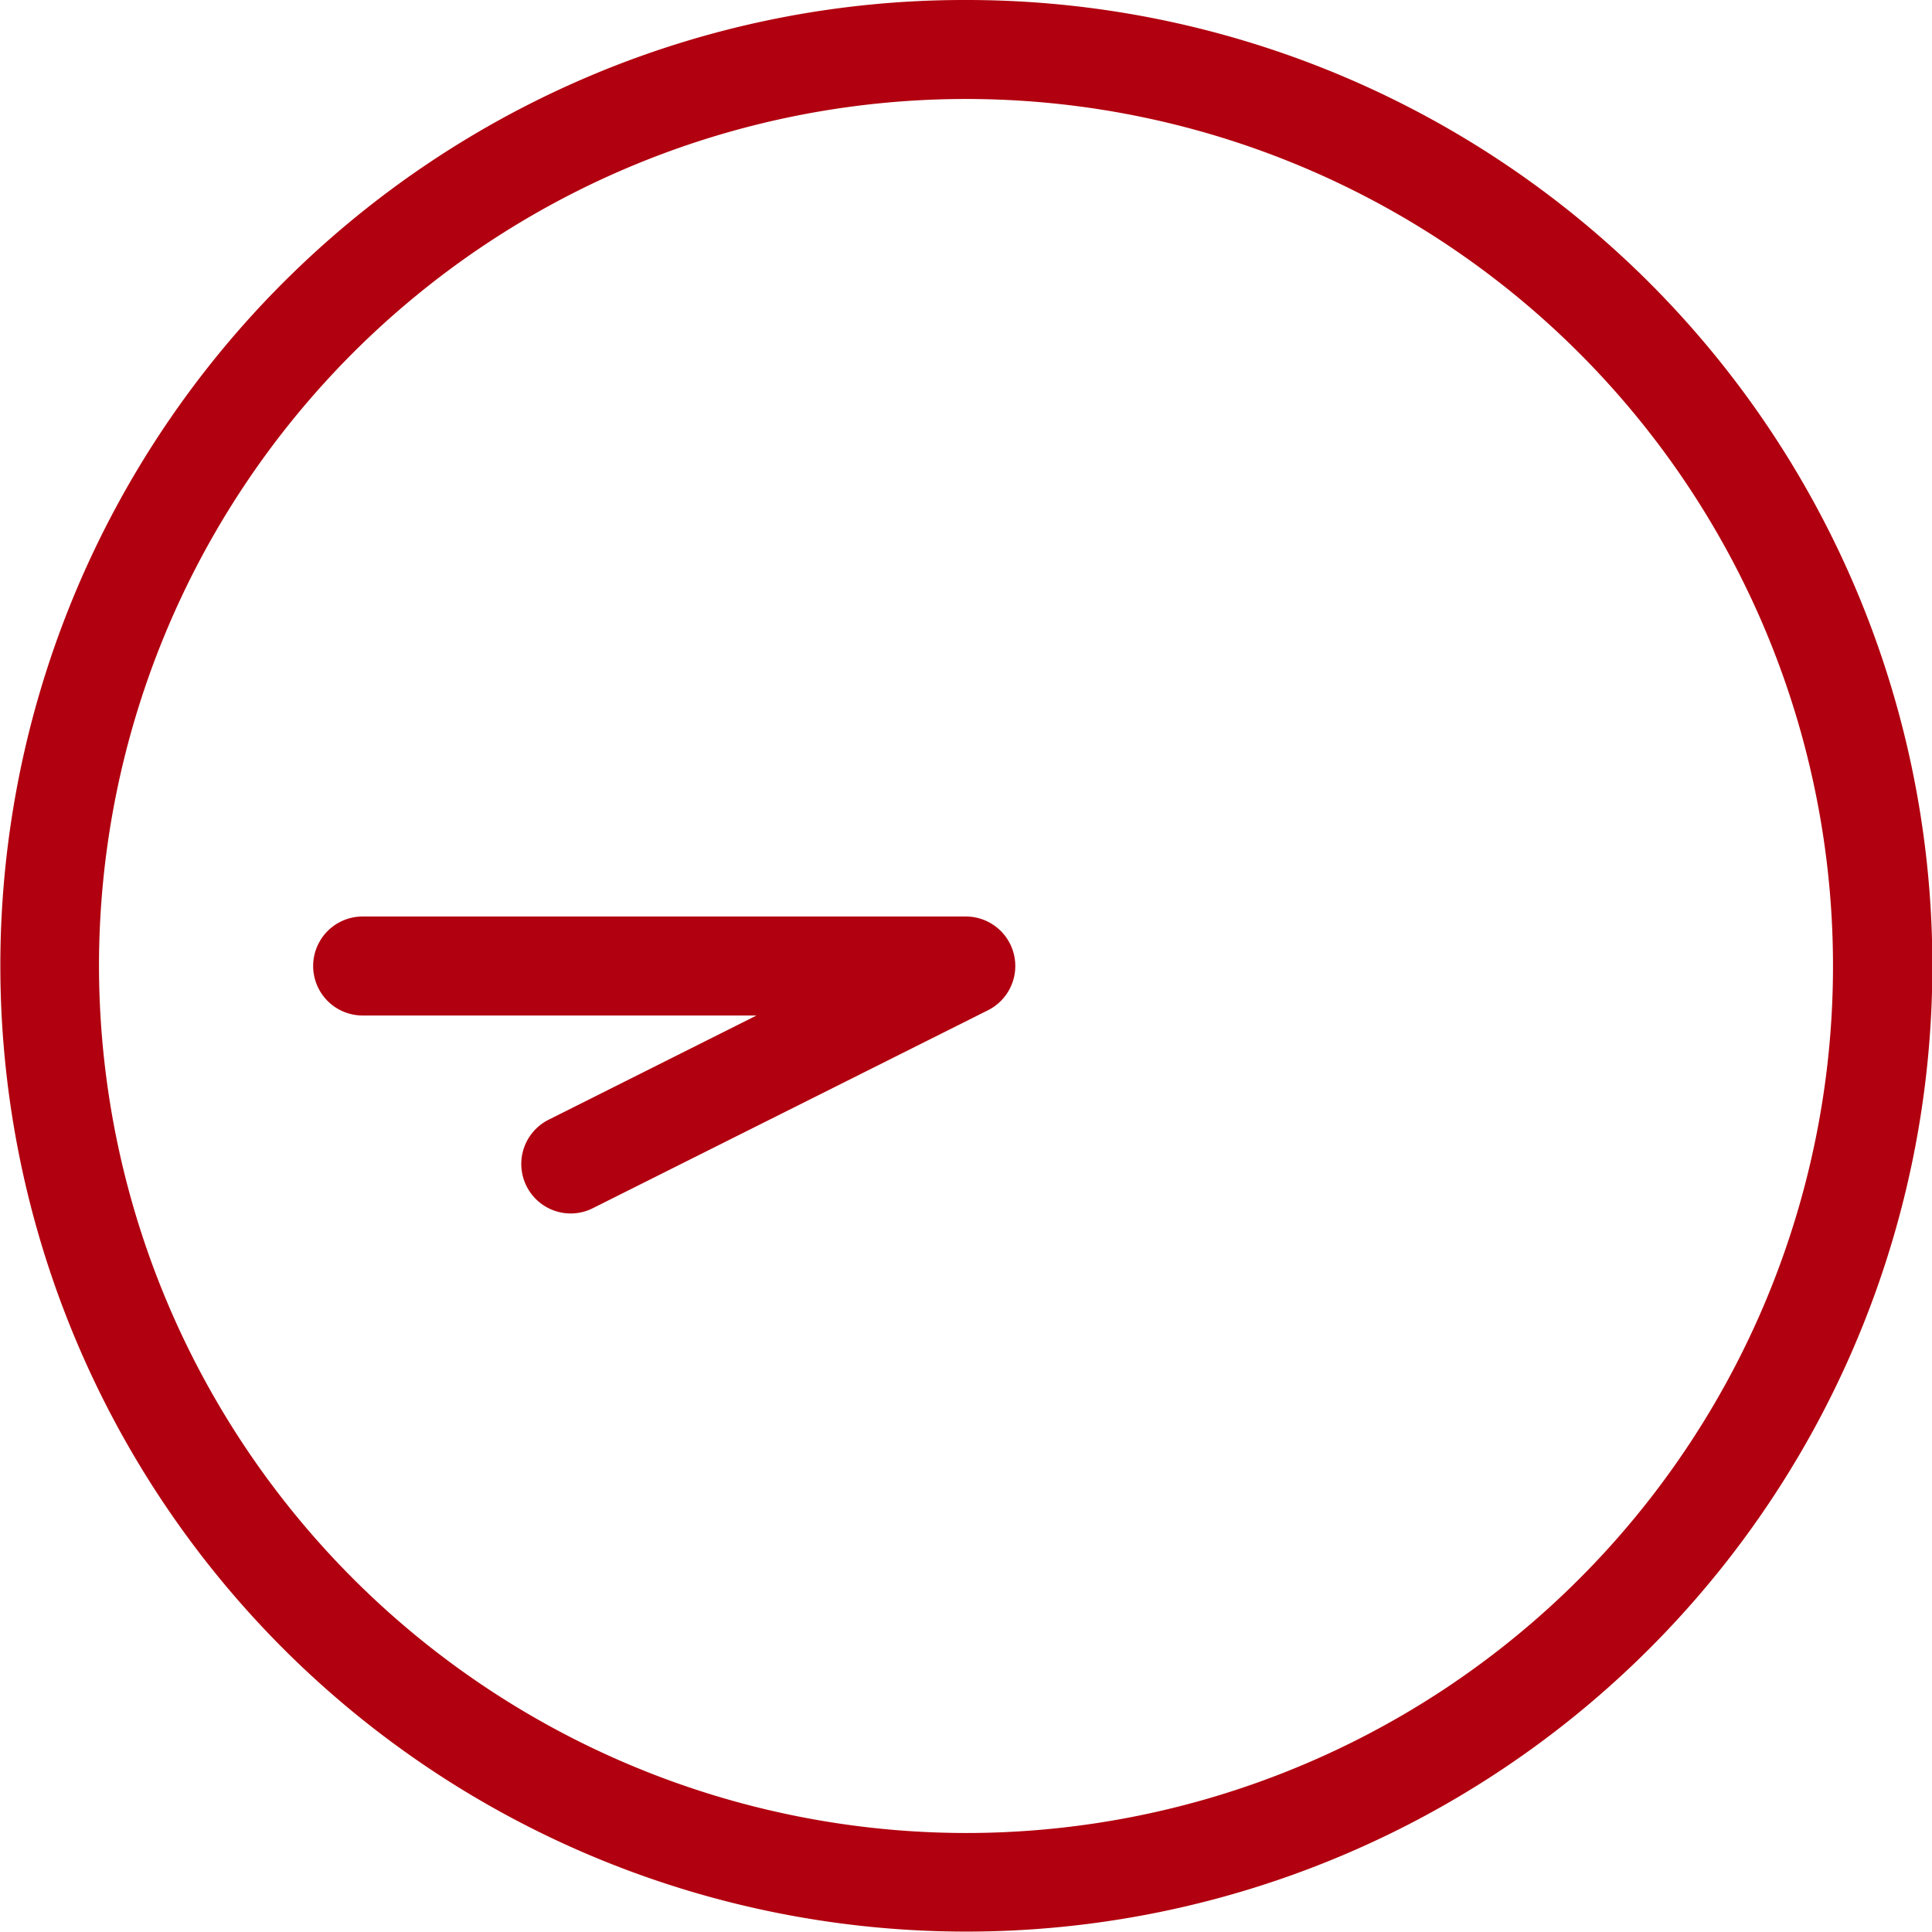 <svg xmlns="http://www.w3.org/2000/svg" width="39.034" height="39.034" viewBox="0 0 39.034 39.034">
  <g id="グループ_17861" data-name="グループ 17861" transform="translate(-1507.579 -626.242)">
    <g id="グループ_17861-2" data-name="グループ 17861" transform="translate(1508.579 627.242)">
      <path id="楕円形_2937" data-name="楕円形 2937" d="M18.517-1a19.511,19.511,0,0,1,13.8,33.317A19.517,19.517,0,1,1,10.92.534,19.4,19.4,0,0,1,18.517-1Zm0,37.034A17.517,17.517,0,1,0,1,18.517,17.537,17.537,0,0,0,18.517,36.034Z" transform="translate(0 0)" fill="#b1000f"/>
    </g>
    <path id="パス_22084" data-name="パス 22084" d="M1546.945,661.376a1,1,0,0,1-.449-1.894l4.2-2.106h-7.957a1,1,0,0,1,0-2h12.186a1,1,0,0,1,.448,1.894l-7.985,4A1,1,0,0,1,1546.945,661.376Z" transform="translate(-27.833 -10.617)" fill="#b1000f"/>
  </g>
</svg>
